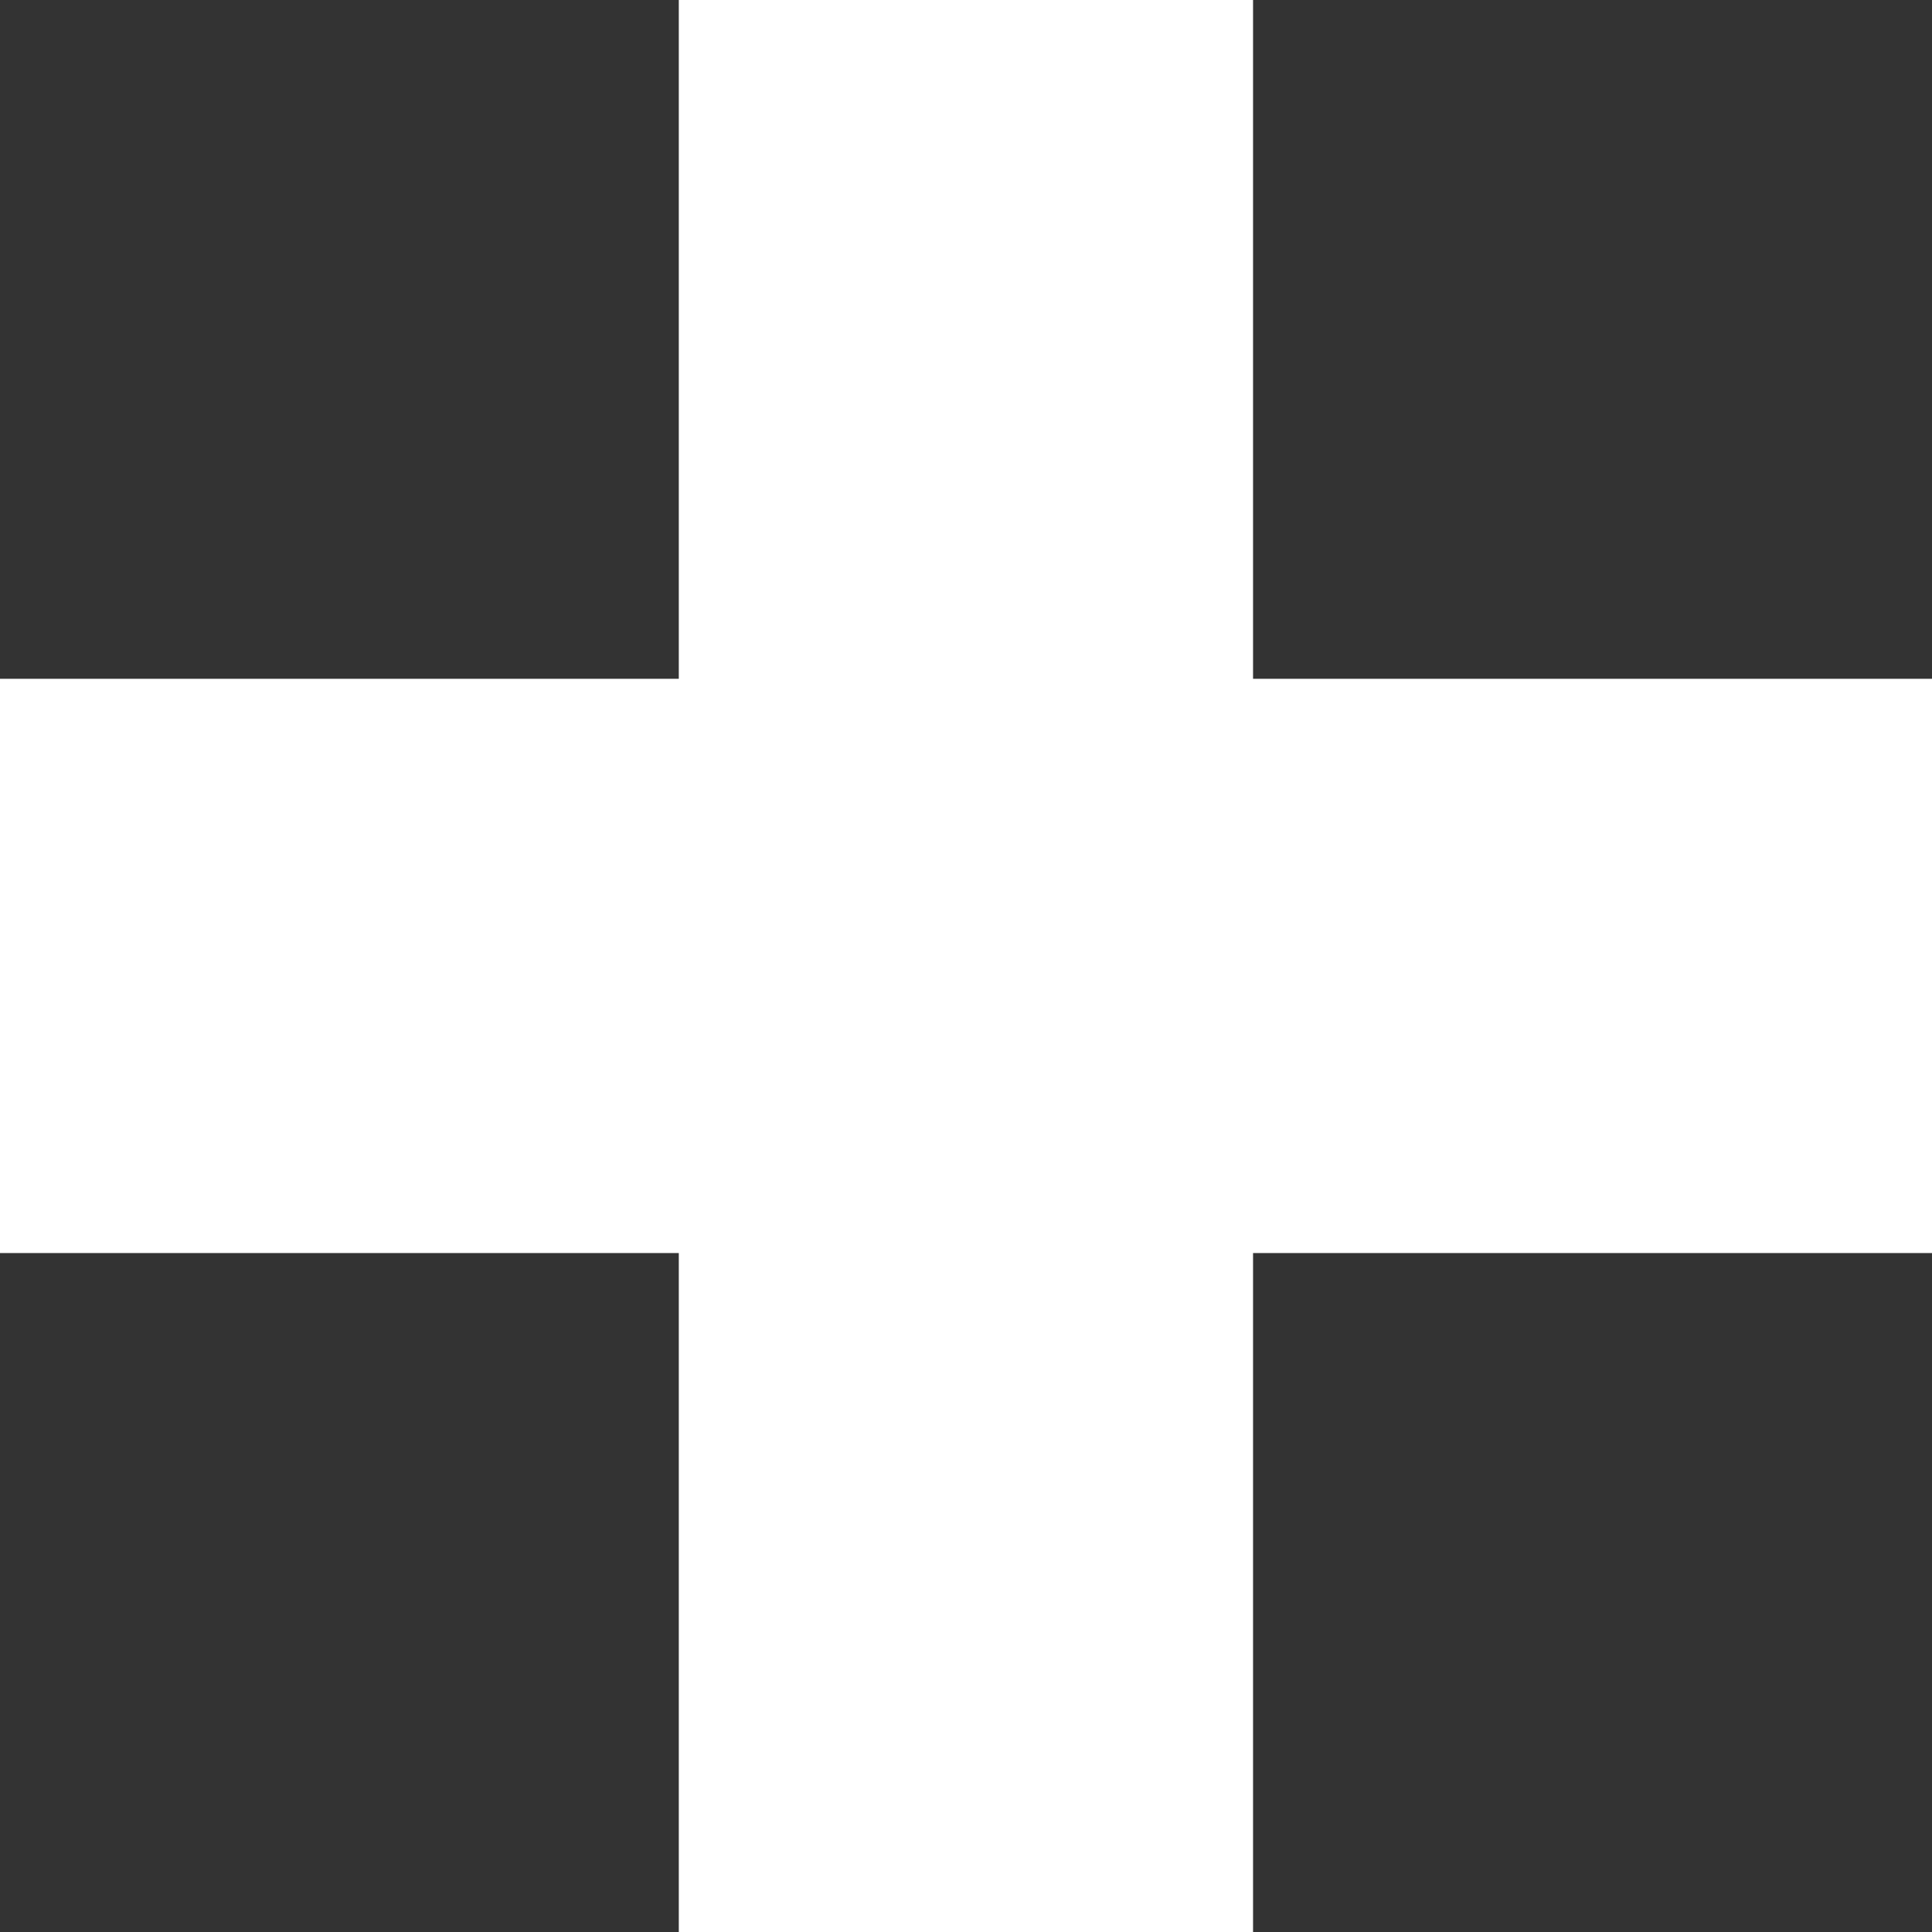 <?xml version="1.0" encoding="UTF-8" standalone="no"?>
<svg
   xmlns:dc="http://purl.org/dc/elements/1.1/"
   xmlns:cc="http://creativecommons.org/ns#"
   xmlns:rdf="http://www.w3.org/1999/02/22-rdf-syntax-ns#"
   xmlns:svg="http://www.w3.org/2000/svg"
   xmlns="http://www.w3.org/2000/svg"
   xmlns:sodipodi="http://sodipodi.sourceforge.net/DTD/sodipodi-0.dtd"
   xmlns:inkscape="http://www.inkscape.org/namespaces/inkscape"
   width="12.64"
   height="12.64"
   viewBox="0 0 12.64 12.64"
   version="1.1"
   id="svg9"
   sodipodi:docname="+.svg"
   inkscape:version="0.92.3 (2405546, 2018-03-11)">
  <rect x="0" y="0" width="12.64" height="12.64" fill="#333333" stroke="none"/>
  <defs
     id="defs13" />
  <sodipodi:namedview
     pagecolor="#000000"
     bordercolor="#666666"
     borderopacity="1"
     objecttolerance="10"
     gridtolerance="10"
     guidetolerance="10"
     inkscape:pageopacity="0"
     inkscape:pageshadow="2"
     inkscape:window-width="1511"
     inkscape:window-height="900"
     id="namedview11"
     showgrid="false"
     fit-margin-top="0"
     fit-margin-left="0"
     fit-margin-right="0"
     fit-margin-bottom="0"
     inkscape:zoom="22.627417"
     inkscape:cx="2.041923"
     inkscape:cy="11.038559"
     inkscape:window-x="45"
     inkscape:window-y="19"
     inkscape:window-maximized="0"
     inkscape:current-layer="Galaxy-S10+-Copy-12" />
  <title
     id="title2">+</title>
  <g
     id="Responsive"
     font-size="20"
     font-weight="normal"
     style="font-weight:normal;font-size:20px;font-family:Righteous-Regular, Righteous;fill:none;fill-rule:evenodd;stroke:none;stroke-width:1"
     transform="translate(10.388,-6.659)">
    <g
       id="Galaxy-S10+-Copy-12"
       transform="translate(-316,-24)"
       style="fill:#ffffff">
      <rect
         style="font-weight:normal;font-size:20px;font-family:Righteous-Regular, Righteous;opacity:1;vector-effect:none;fill:#ffffff;fill-opacity:1;fill-rule:evenodd;stroke:none;stroke-width:4;stroke-linecap:round;stroke-linejoin:miter;stroke-miterlimit:4;stroke-dasharray:none;stroke-dashoffset:0;stroke-opacity:1;paint-order:normal"
         id="rect821-5"
         width="12.64"
         height="3.757"
         x="30.659"
         y="-313.81"
         transform="rotate(90)" />
      <rect
         style="font-weight:normal;font-size:20px;font-family:Righteous-Regular, Righteous;opacity:1;vector-effect:none;fill:#ffffff;fill-opacity:1;fill-rule:evenodd;stroke:none;stroke-width:4;stroke-linecap:round;stroke-linejoin:miter;stroke-miterlimit:4;stroke-dasharray:none;stroke-dashoffset:0;stroke-opacity:1;paint-order:normal"
         id="rect821-5-1"
         width="12.64"
         height="3.757"
         x="-318.252"
         y="-38.857"
         transform="scale(-1)" />
    </g>
  </g>
</svg>
